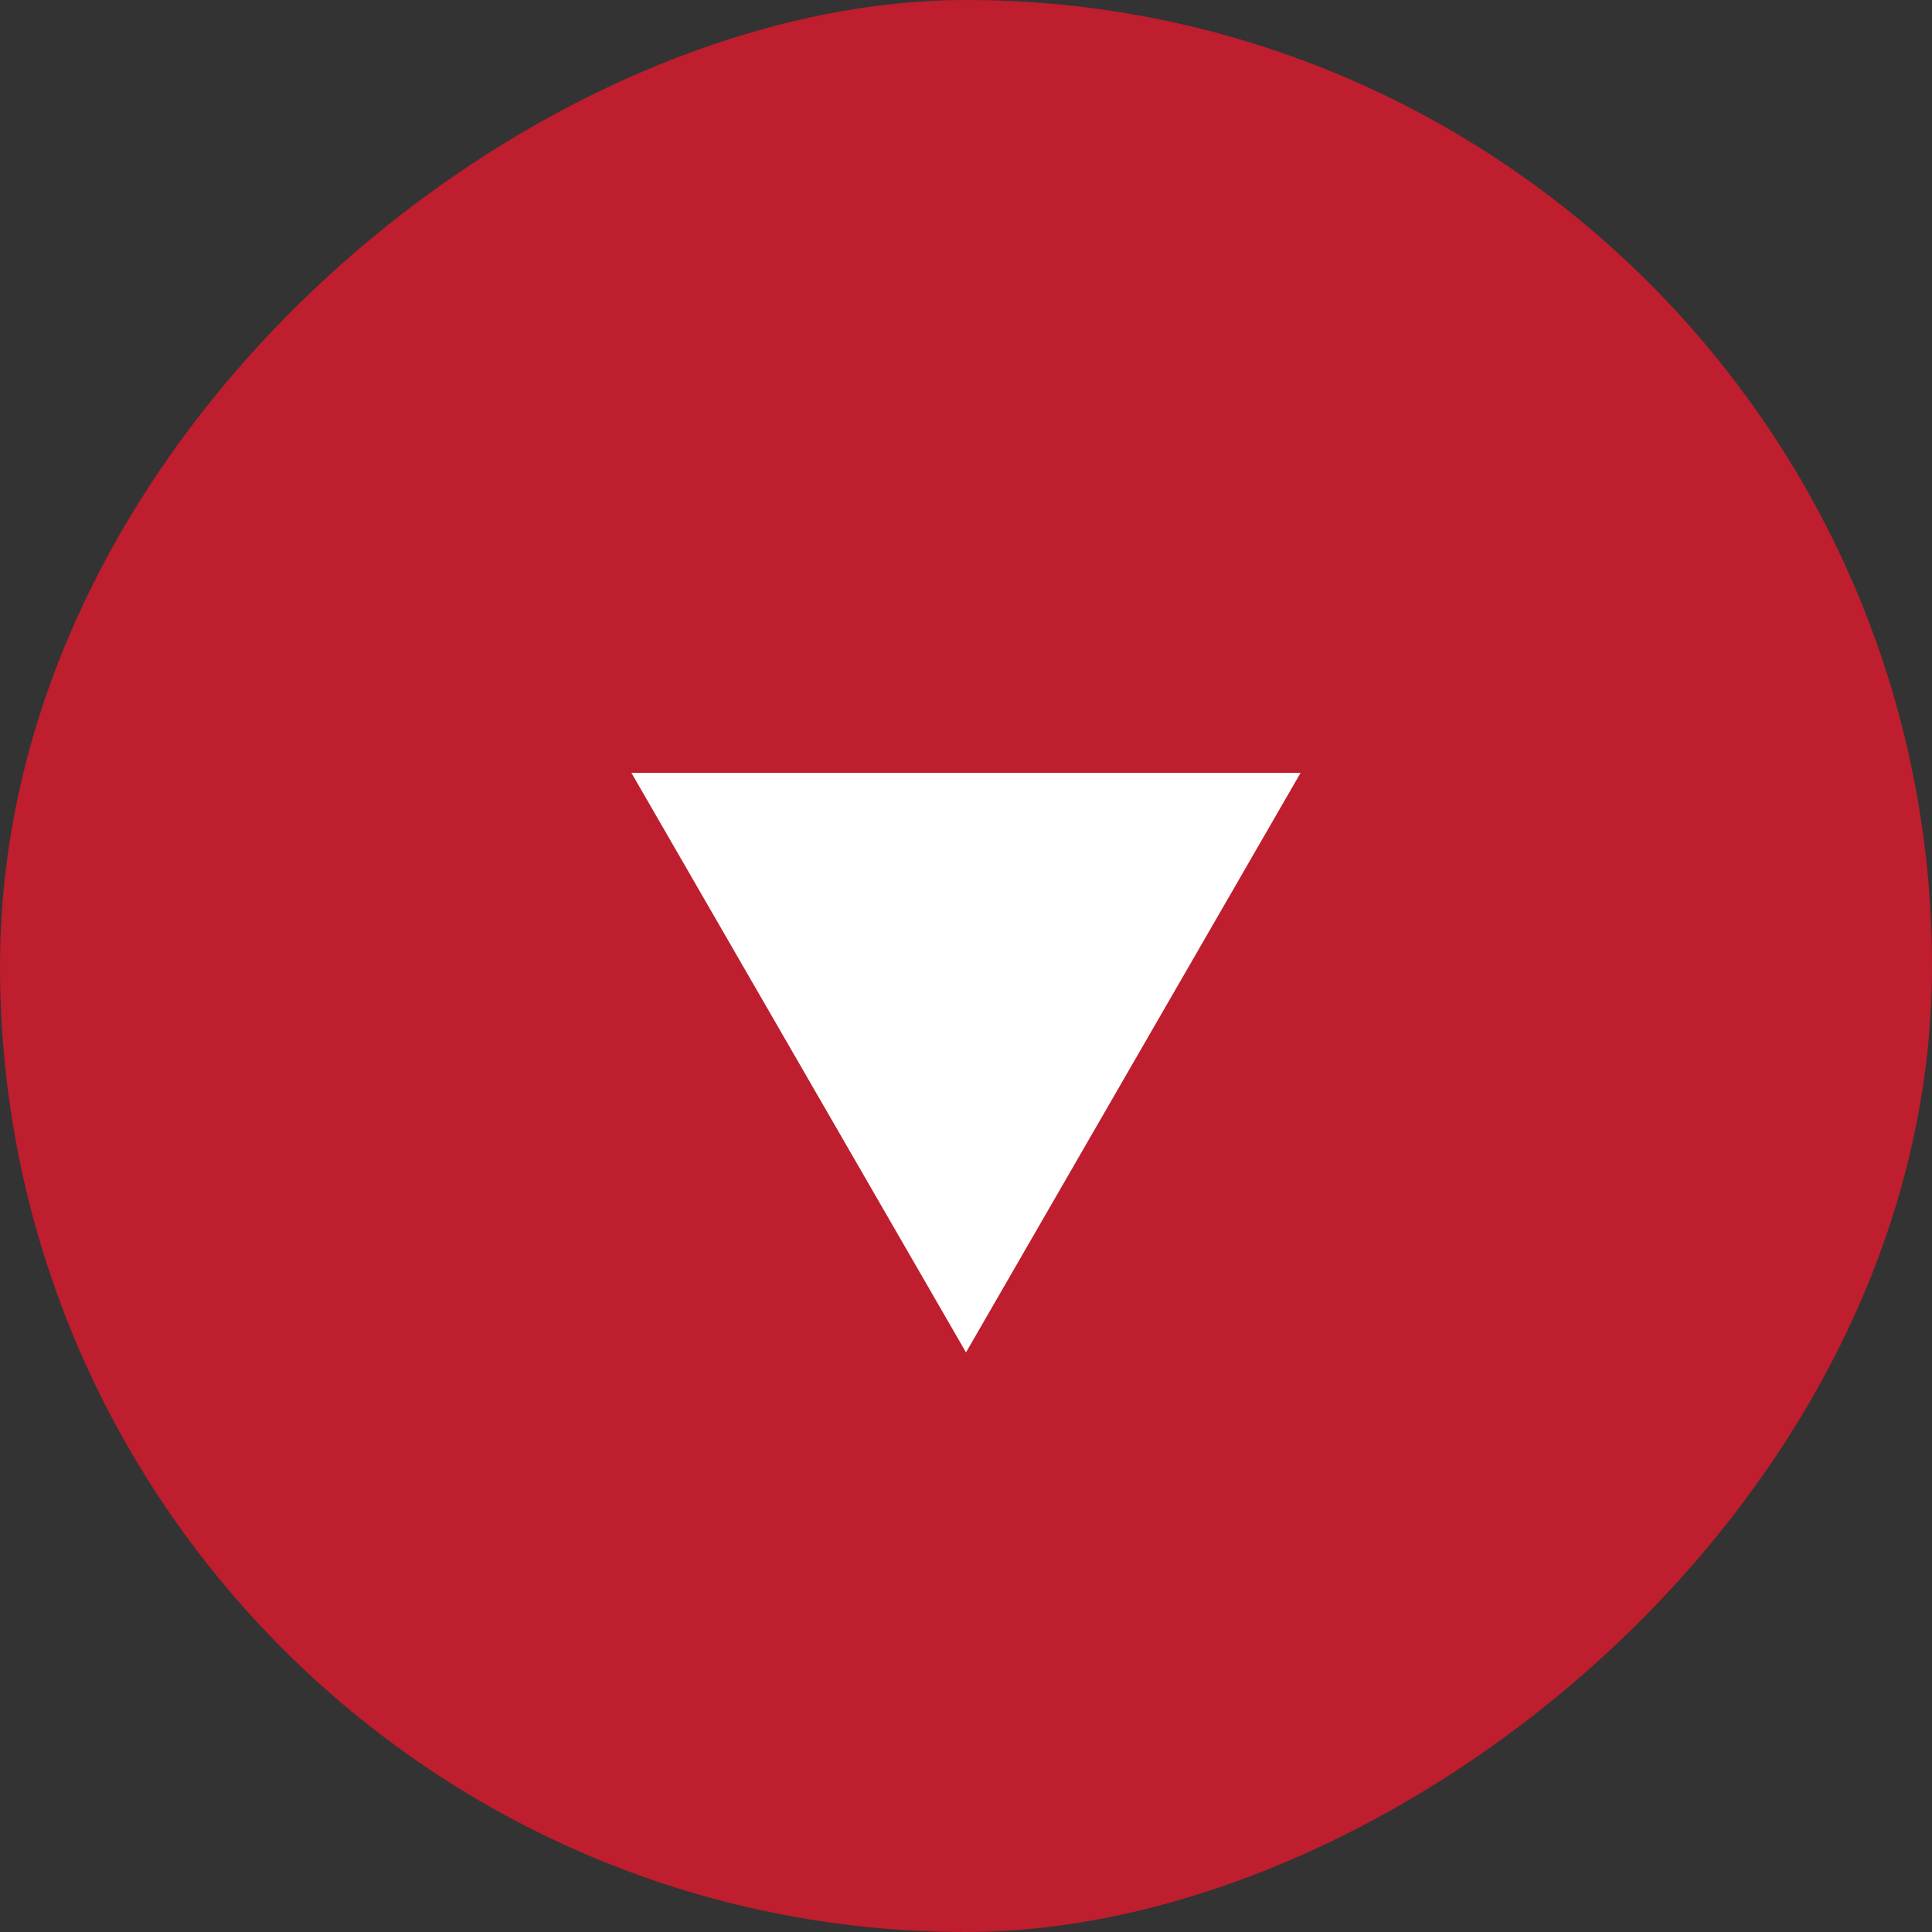<svg width="30" height="30" viewBox="0 0 30 30" fill="none" xmlns="http://www.w3.org/2000/svg">
<rect x="0" y="0" width="30" height="30" fill="#333333" stroke="none"/>
<rect y="30" width="30" height="30" rx="15" transform="rotate(-90 0 30)" fill="#BE1E2D"/>
<path d="M15 21L9.804 12L20.196 12L15 21Z" fill="white"/>
</svg>
